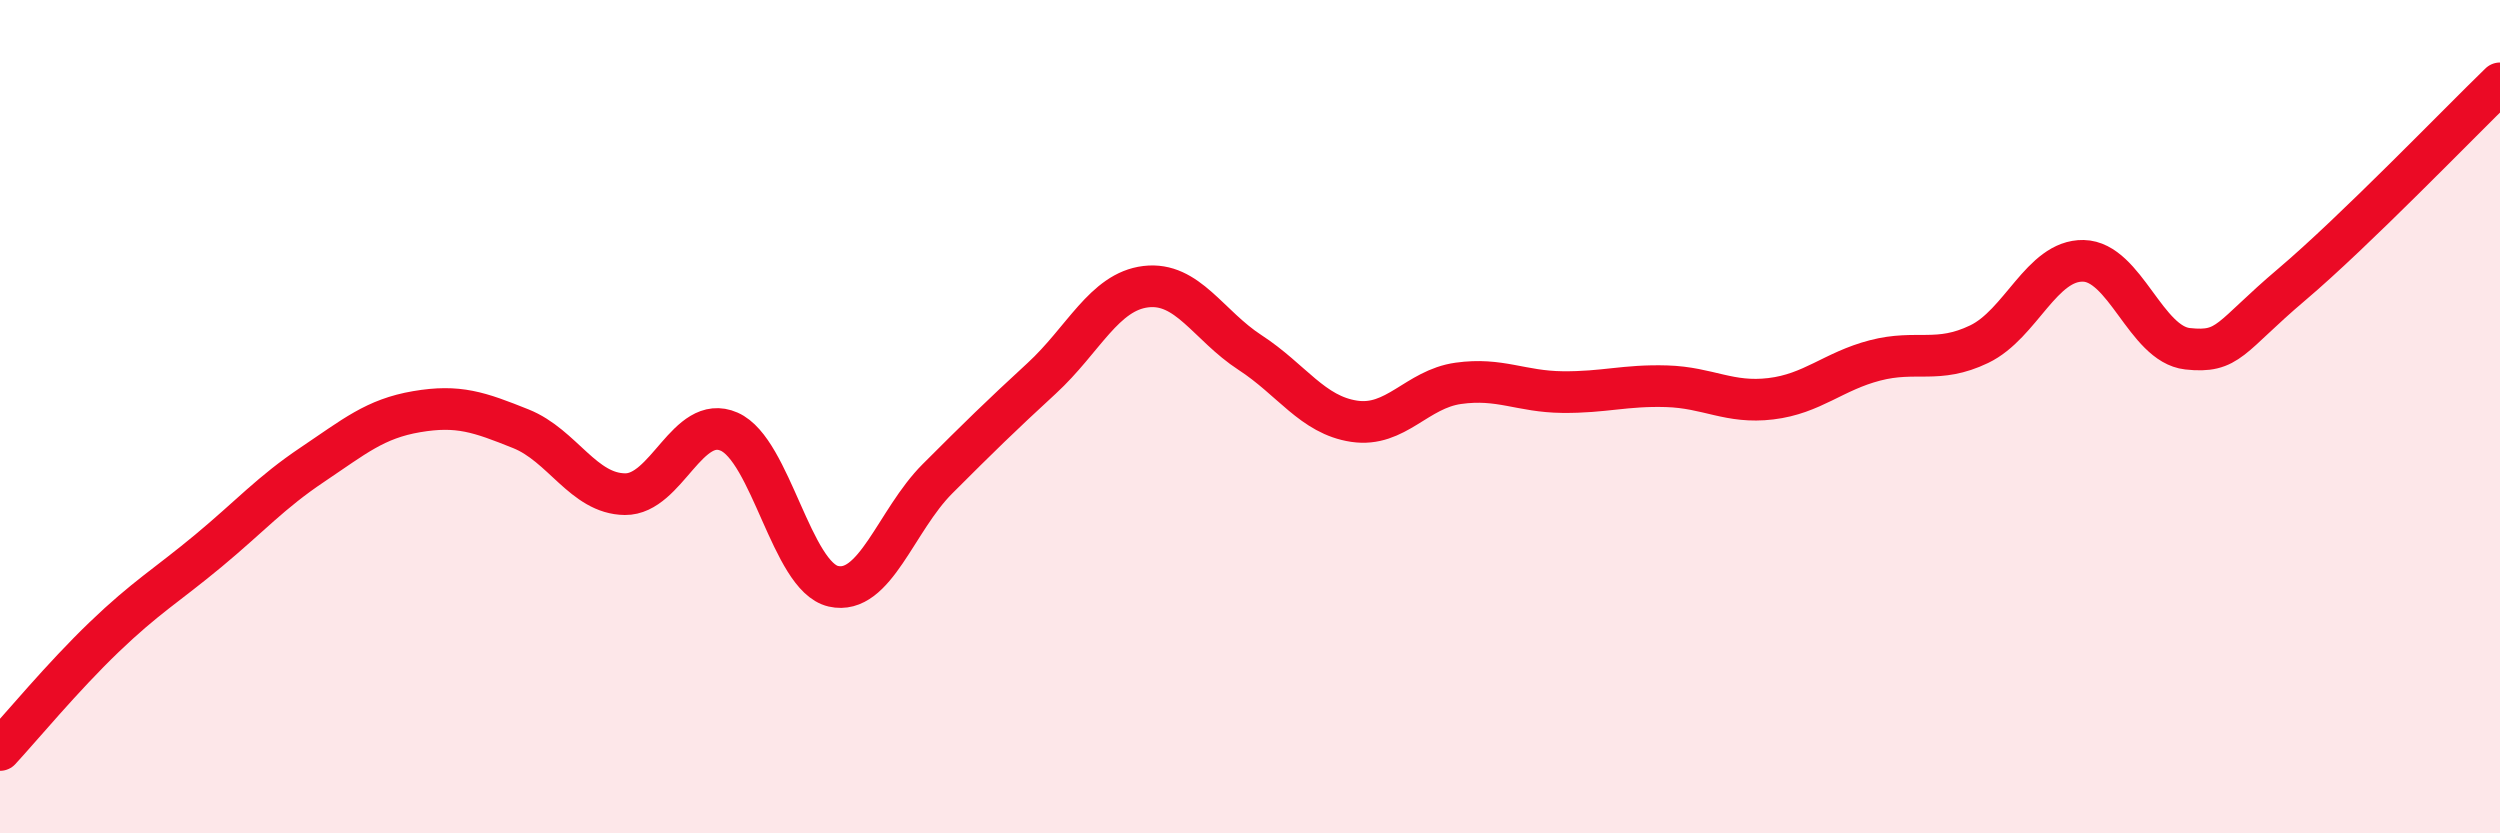 
    <svg width="60" height="20" viewBox="0 0 60 20" xmlns="http://www.w3.org/2000/svg">
      <path
        d="M 0,18 C 0.5,17.46 1.5,16.25 2.5,15.29 C 3.5,14.33 4,14.05 5,13.22 C 6,12.39 6.5,11.82 7.5,11.15 C 8.5,10.48 9,10.05 10,9.88 C 11,9.71 11.5,9.89 12.5,10.29 C 13.5,10.69 14,11.85 15,11.86 C 16,11.87 16.5,9.92 17.5,10.36 C 18.5,10.8 19,13.84 20,14.07 C 21,14.3 21.5,12.49 22.5,11.49 C 23.5,10.49 24,10 25,9.08 C 26,8.16 26.5,7 27.5,6.88 C 28.5,6.76 29,7.81 30,8.46 C 31,9.11 31.5,9.96 32.5,10.11 C 33.5,10.26 34,9.34 35,9.2 C 36,9.06 36.5,9.4 37.5,9.41 C 38.5,9.42 39,9.24 40,9.27 C 41,9.3 41.5,9.69 42.5,9.57 C 43.5,9.45 44,8.91 45,8.65 C 46,8.39 46.5,8.74 47.5,8.26 C 48.5,7.78 49,6.24 50,6.26 C 51,6.28 51.5,8.26 52.5,8.37 C 53.5,8.48 53.5,8.1 55,6.83 C 56.5,5.56 59,2.97 60,2L60 20L0 20Z"
        fill="#EB0A25"
        opacity="0.1"
        stroke-linecap="round"
        stroke-linejoin="round"
      />
      <path
        d="M 0,18 C 0.5,17.46 1.5,16.25 2.5,15.29 C 3.5,14.33 4,14.05 5,13.22 C 6,12.39 6.5,11.82 7.5,11.15 C 8.5,10.48 9,10.05 10,9.88 C 11,9.71 11.5,9.89 12.5,10.29 C 13.5,10.69 14,11.85 15,11.86 C 16,11.87 16.5,9.92 17.5,10.36 C 18.5,10.8 19,13.84 20,14.07 C 21,14.3 21.5,12.49 22.5,11.49 C 23.5,10.49 24,10 25,9.08 C 26,8.16 26.5,7 27.5,6.88 C 28.5,6.76 29,7.81 30,8.46 C 31,9.11 31.5,9.96 32.5,10.11 C 33.5,10.26 34,9.34 35,9.2 C 36,9.06 36.5,9.4 37.5,9.41 C 38.5,9.42 39,9.24 40,9.27 C 41,9.3 41.5,9.69 42.5,9.57 C 43.5,9.45 44,8.91 45,8.65 C 46,8.39 46.5,8.74 47.5,8.26 C 48.5,7.78 49,6.24 50,6.26 C 51,6.28 51.5,8.26 52.5,8.37 C 53.5,8.48 53.5,8.1 55,6.83 C 56.5,5.56 59,2.97 60,2"
        stroke="#EB0A25"
        stroke-width="1"
        fill="none"
        stroke-linecap="round"
        stroke-linejoin="round"
      />
    </svg>
  